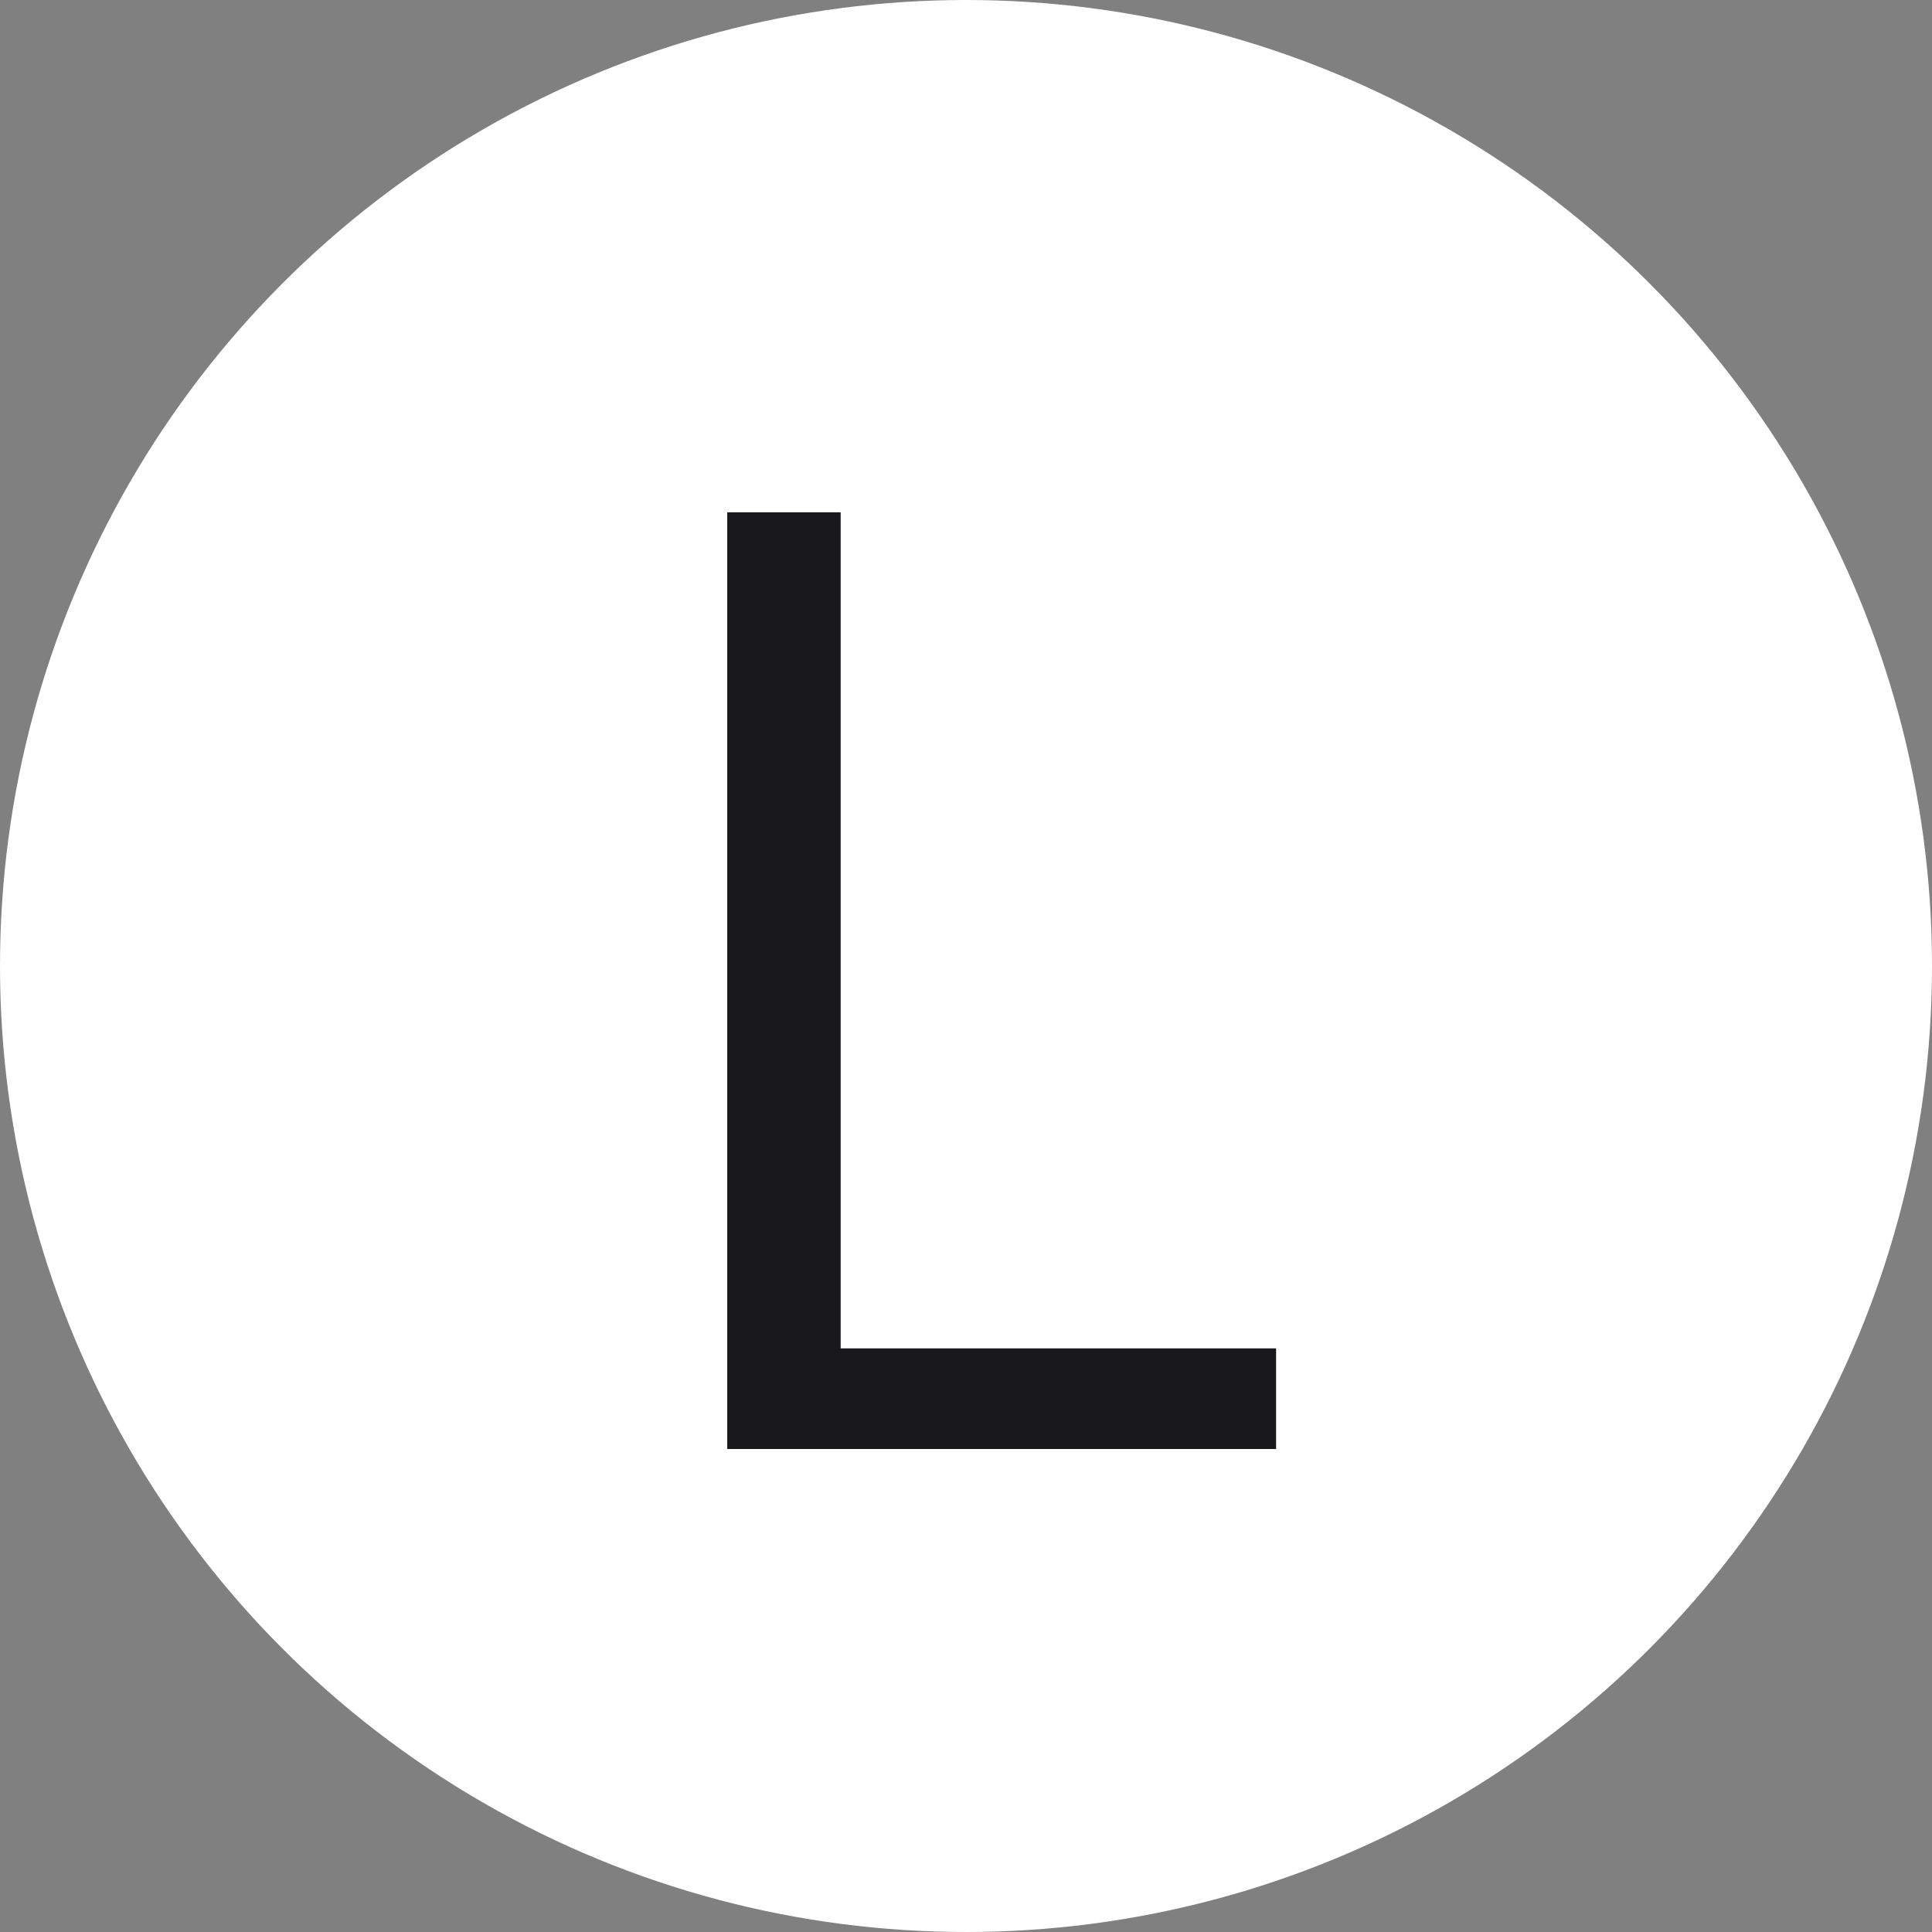 <?xml version="1.0" encoding="UTF-8" standalone="no"?>
<!DOCTYPE svg PUBLIC "-//W3C//DTD SVG 1.1//EN" "http://www.w3.org/Graphics/SVG/1.1/DTD/svg11.dtd">
<svg width="100%" height="100%" viewBox="0 0 24 24" version="1.1" xmlns="http://www.w3.org/2000/svg" xmlns:xlink="http://www.w3.org/1999/xlink" xml:space="preserve" xmlns:serif="http://www.serif.com/" style="fill-rule:evenodd;clip-rule:evenodd;stroke-linejoin:round;stroke-miterlimit:2;">
    <rect x="0" y="0" width="24" height="24" fill="#808080" stroke="none"/>
    <circle cx="12" cy="12" r="12" style="fill:white;"/>
    <g transform="matrix(1,0,0,1,-0.375,0)">
        <path d="M9.409,18L9.409,6.364L10.818,6.364L10.818,16.75L16.227,16.75L16.227,18L9.409,18Z" style="fill:rgb(25,25,27);fill-rule:nonzero;"/>
    </g>
</svg>
